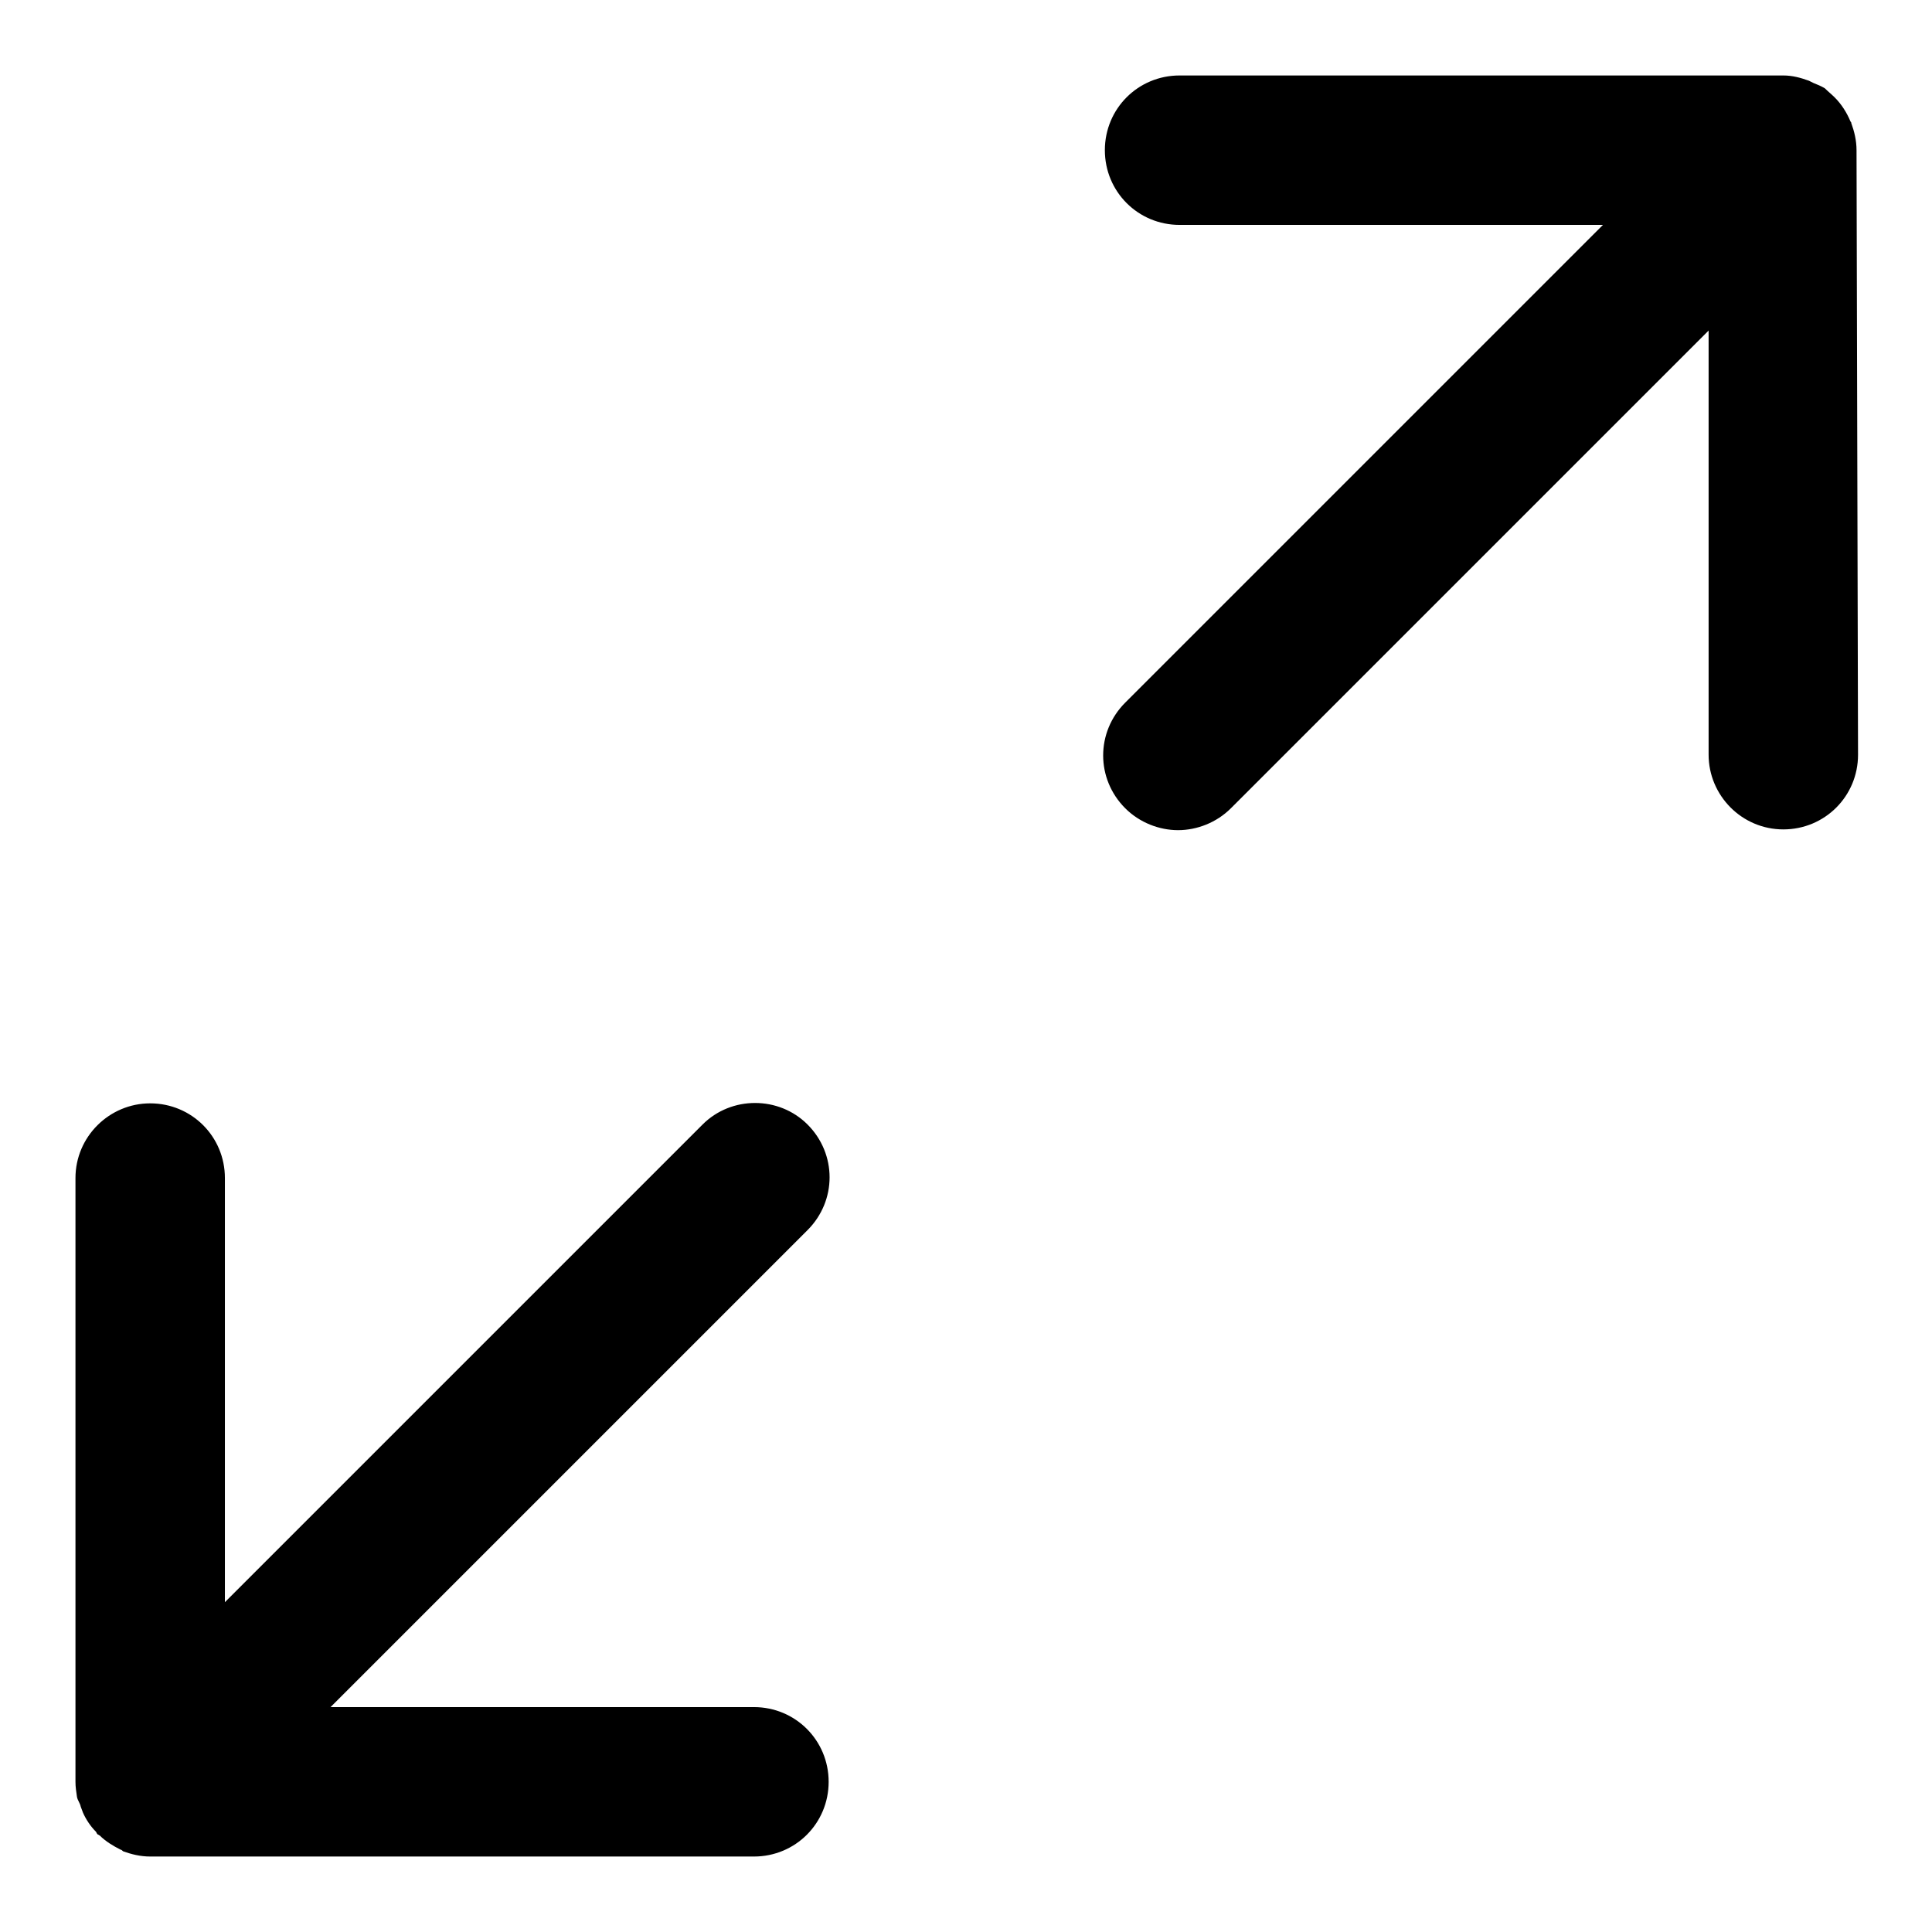 <?xml version="1.0" encoding="utf-8"?>
<!-- Svg Vector Icons : http://www.onlinewebfonts.com/icon -->
<!DOCTYPE svg PUBLIC "-//W3C//DTD SVG 1.1//EN" "http://www.w3.org/Graphics/SVG/1.1/DTD/svg11.dtd">
<svg version="1.1" xmlns="http://www.w3.org/2000/svg" xmlns:xlink="http://www.w3.org/1999/xlink" x="0px" y="0px" viewBox="0 0 256 256" enable-background="new 0 0 256 256" xml:space="preserve">
<g><g><path fill="#000000" d="M93.1,149l-63.3,63.3v-56.2c0-5.5-4.4-9.9-9.9-9.9c-5.4,0-9.9,4.4-9.9,9.9v80c0,0.7,0.1,1.3,0.2,2c0.1,0.5,0.4,0.8,0.5,1.3c0.1,0.3,0.2,0.5,0.3,0.8c0.4,0.9,1,1.8,1.7,2.5c0.1,0.1,0.1,0.3,0.3,0.4c0.1,0,0.1,0.1,0.2,0.1c0.8,0.8,1.8,1.4,2.8,1.9c0.1,0,0.2,0.1,0.3,0.2c1.1,0.4,2.3,0.7,3.6,0.7h80c5.5,0,9.9-4.4,9.9-9.9c0-5.5-4.4-9.9-9.9-9.9H43.8L107,163c3.9-3.9,3.9-10.1,0-14C103.2,145.2,96.9,145.2,93.1,149z M246,19.9c0-1.3-0.3-2.5-0.7-3.6c0-0.1,0-0.1-0.1-0.2c-0.5-1.2-1.2-2.3-2.1-3.2c0,0,0,0,0,0s0,0,0,0c-0.4-0.4-0.9-0.8-1.3-1.2c-0.5-0.3-1-0.5-1.5-0.7c-0.2-0.1-0.4-0.2-0.6-0.3c-1.1-0.4-2.2-0.7-3.4-0.7h-80c-5.5,0-9.9,4.4-9.9,9.9c0,5.5,4.4,9.9,9.9,9.9h56.1l-63.3,63.3c-3.9,3.9-3.9,10.1,0,14c1.9,1.9,4.5,2.9,7,2.9s5.1-1,7-2.9l63.3-63.3v56.2c0,5.4,4.4,9.9,9.9,9.9c5.5,0,9.9-4.4,9.9-9.9L246,19.9z"/></g></g>
</svg>
